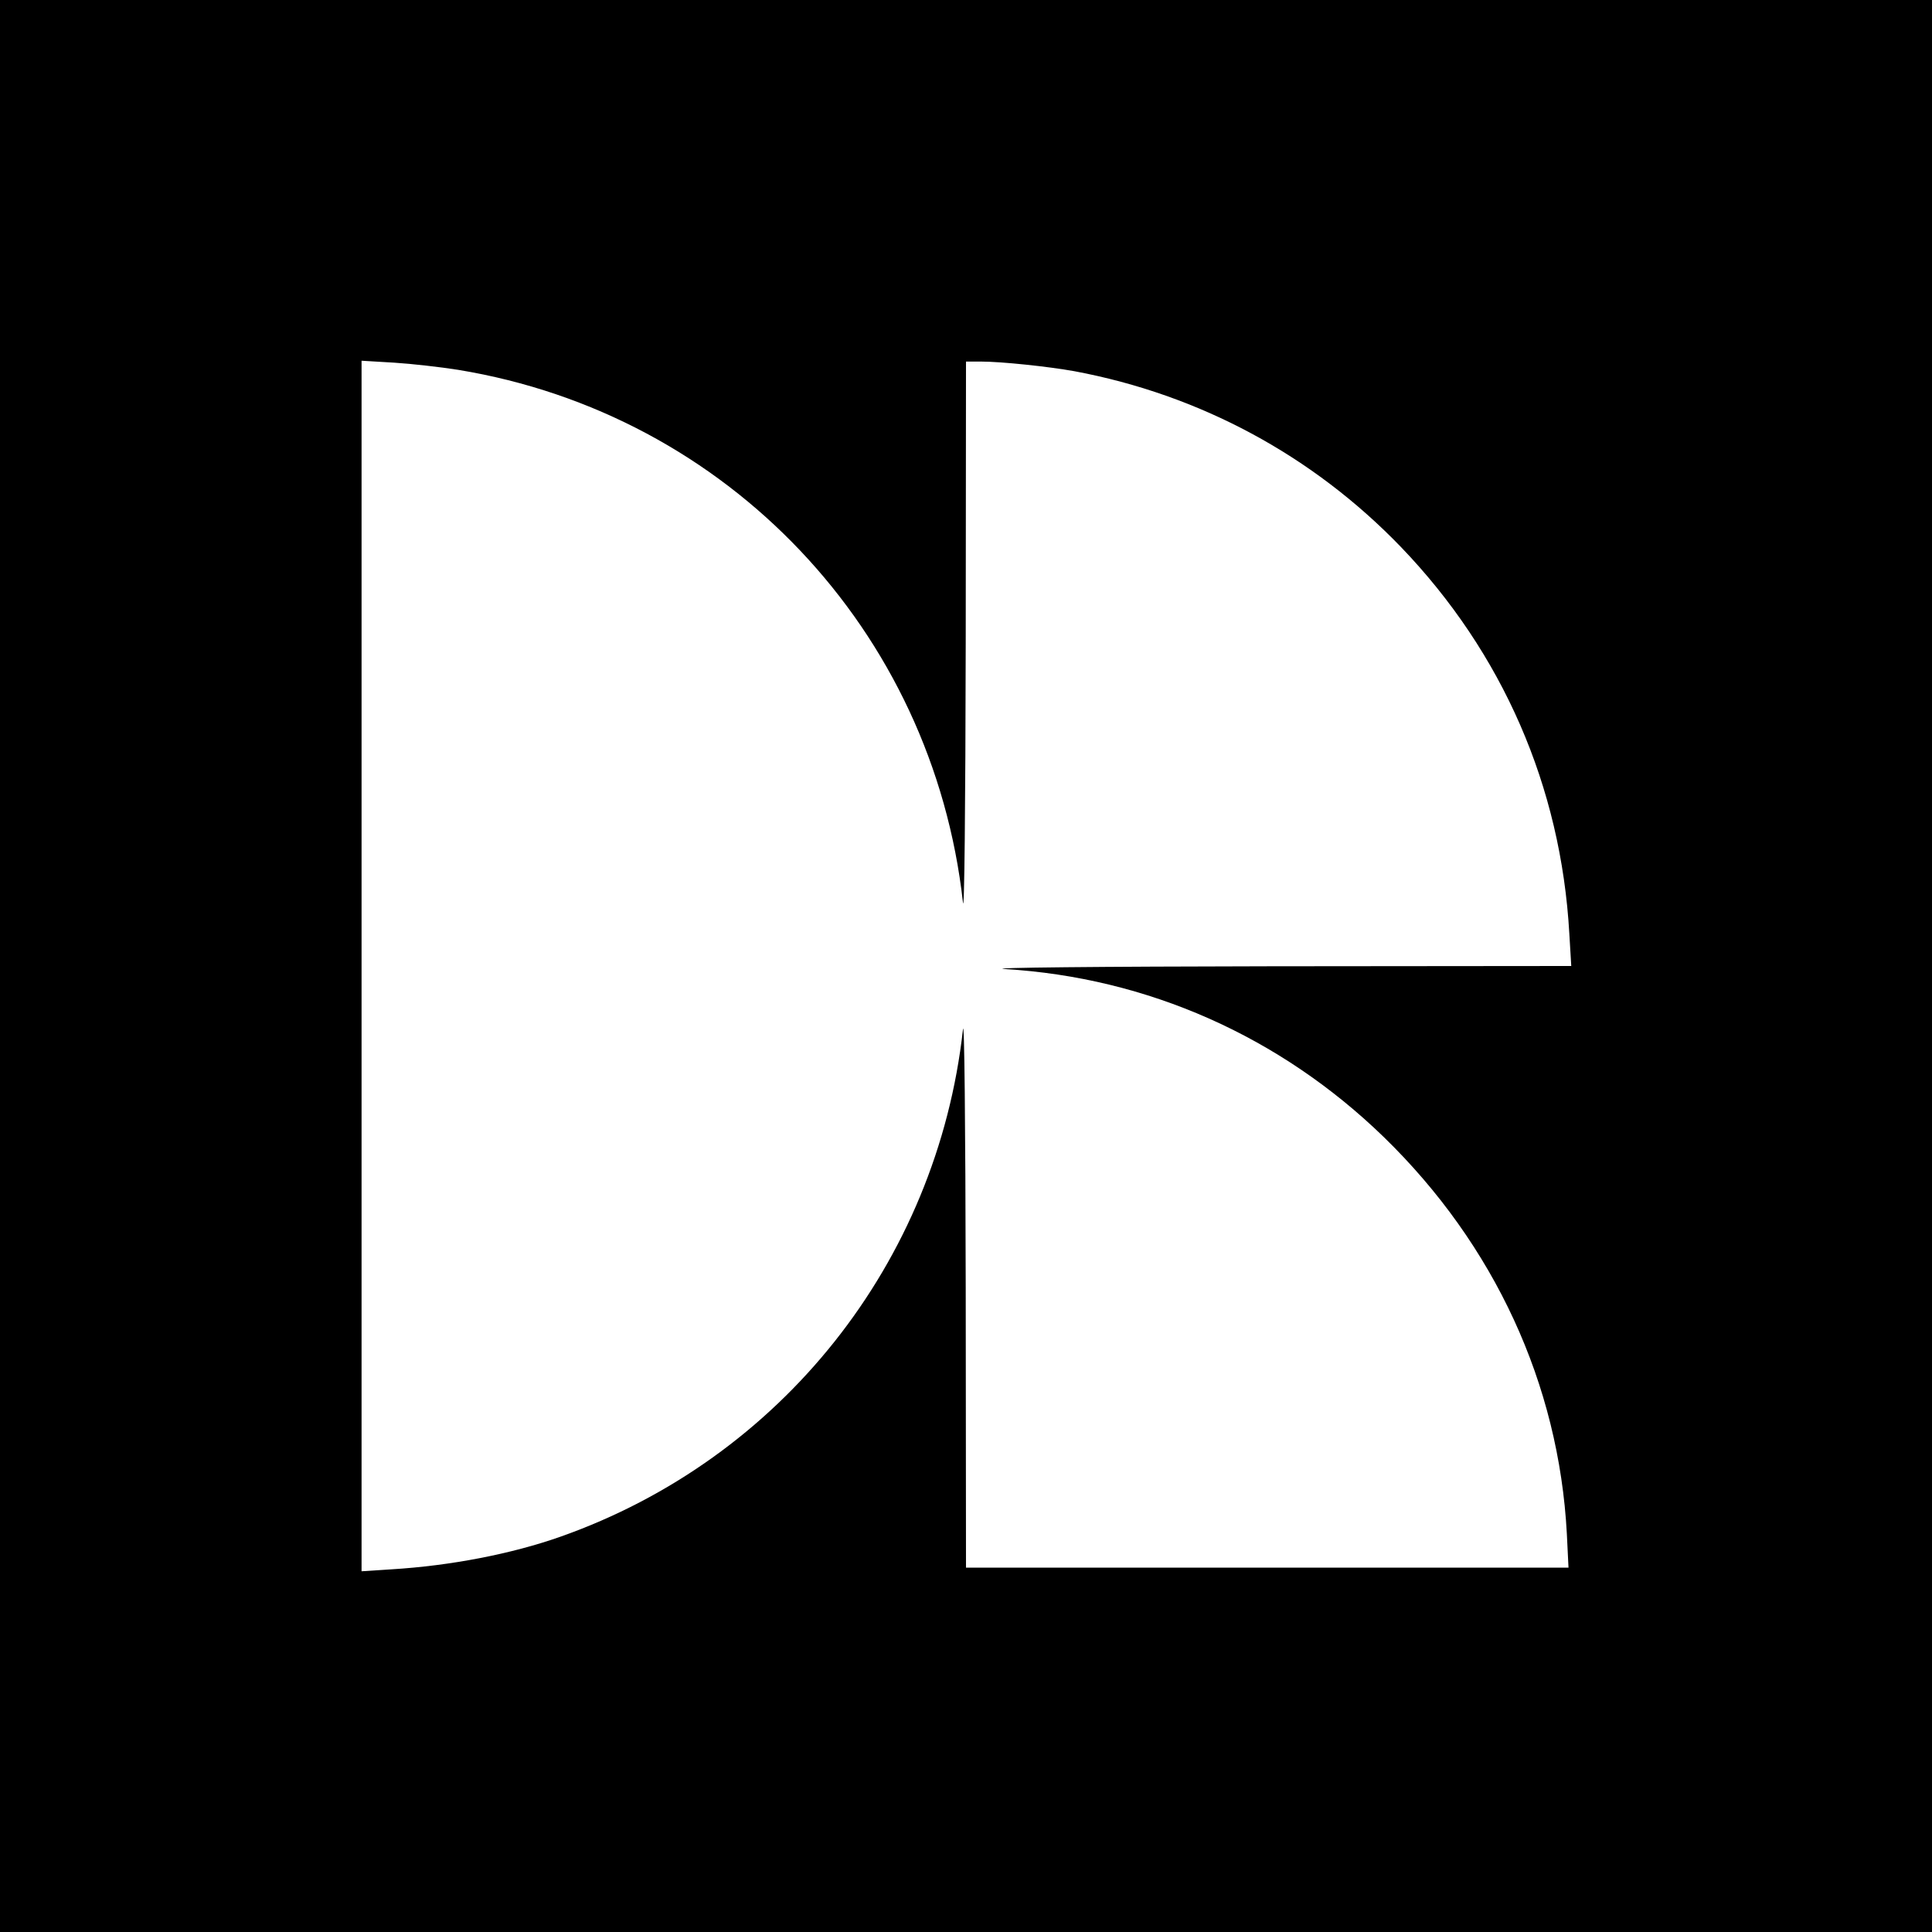 <?xml version="1.0" standalone="no"?>
<!DOCTYPE svg PUBLIC "-//W3C//DTD SVG 20010904//EN"
 "http://www.w3.org/TR/2001/REC-SVG-20010904/DTD/svg10.dtd">
<svg version="1.0" xmlns="http://www.w3.org/2000/svg"
 width="700pt" height="700pt" viewBox="0 0 700 700"
 preserveAspectRatio="xMidYMid meet">
<g transform="translate(0,700) scale(0.1,-0.1)"
fill="#000000" stroke="none">
<path d="M0 3500 l0 -3500 3500 0 3500 0 0 3500 0 3500 -3500 0 -3500 0 0
-3500z m1660 2160 c976 -160 1719 -943 1829 -1930 5 -45 9 336 10 943 l1 1017
54 0 c74 0 245 -18 339 -35 454 -85 863 -305 1183 -637 368 -383 580 -868 610
-1401 l7 -117 -1089 -1 c-623 -1 -1036 -5 -964 -10 518 -31 998 -244 1374
-609 401 -390 634 -895 663 -1437 l6 -123 -1091 0 -1092 0 -1 1013 c-1 603 -5
982 -10 937 -94 -845 -659 -1556 -1459 -1838 -176 -62 -397 -105 -612 -118
l-108 -7 0 2193 0 2193 118 -7 c64 -4 169 -16 232 -26z"/>
</g>
</svg>
